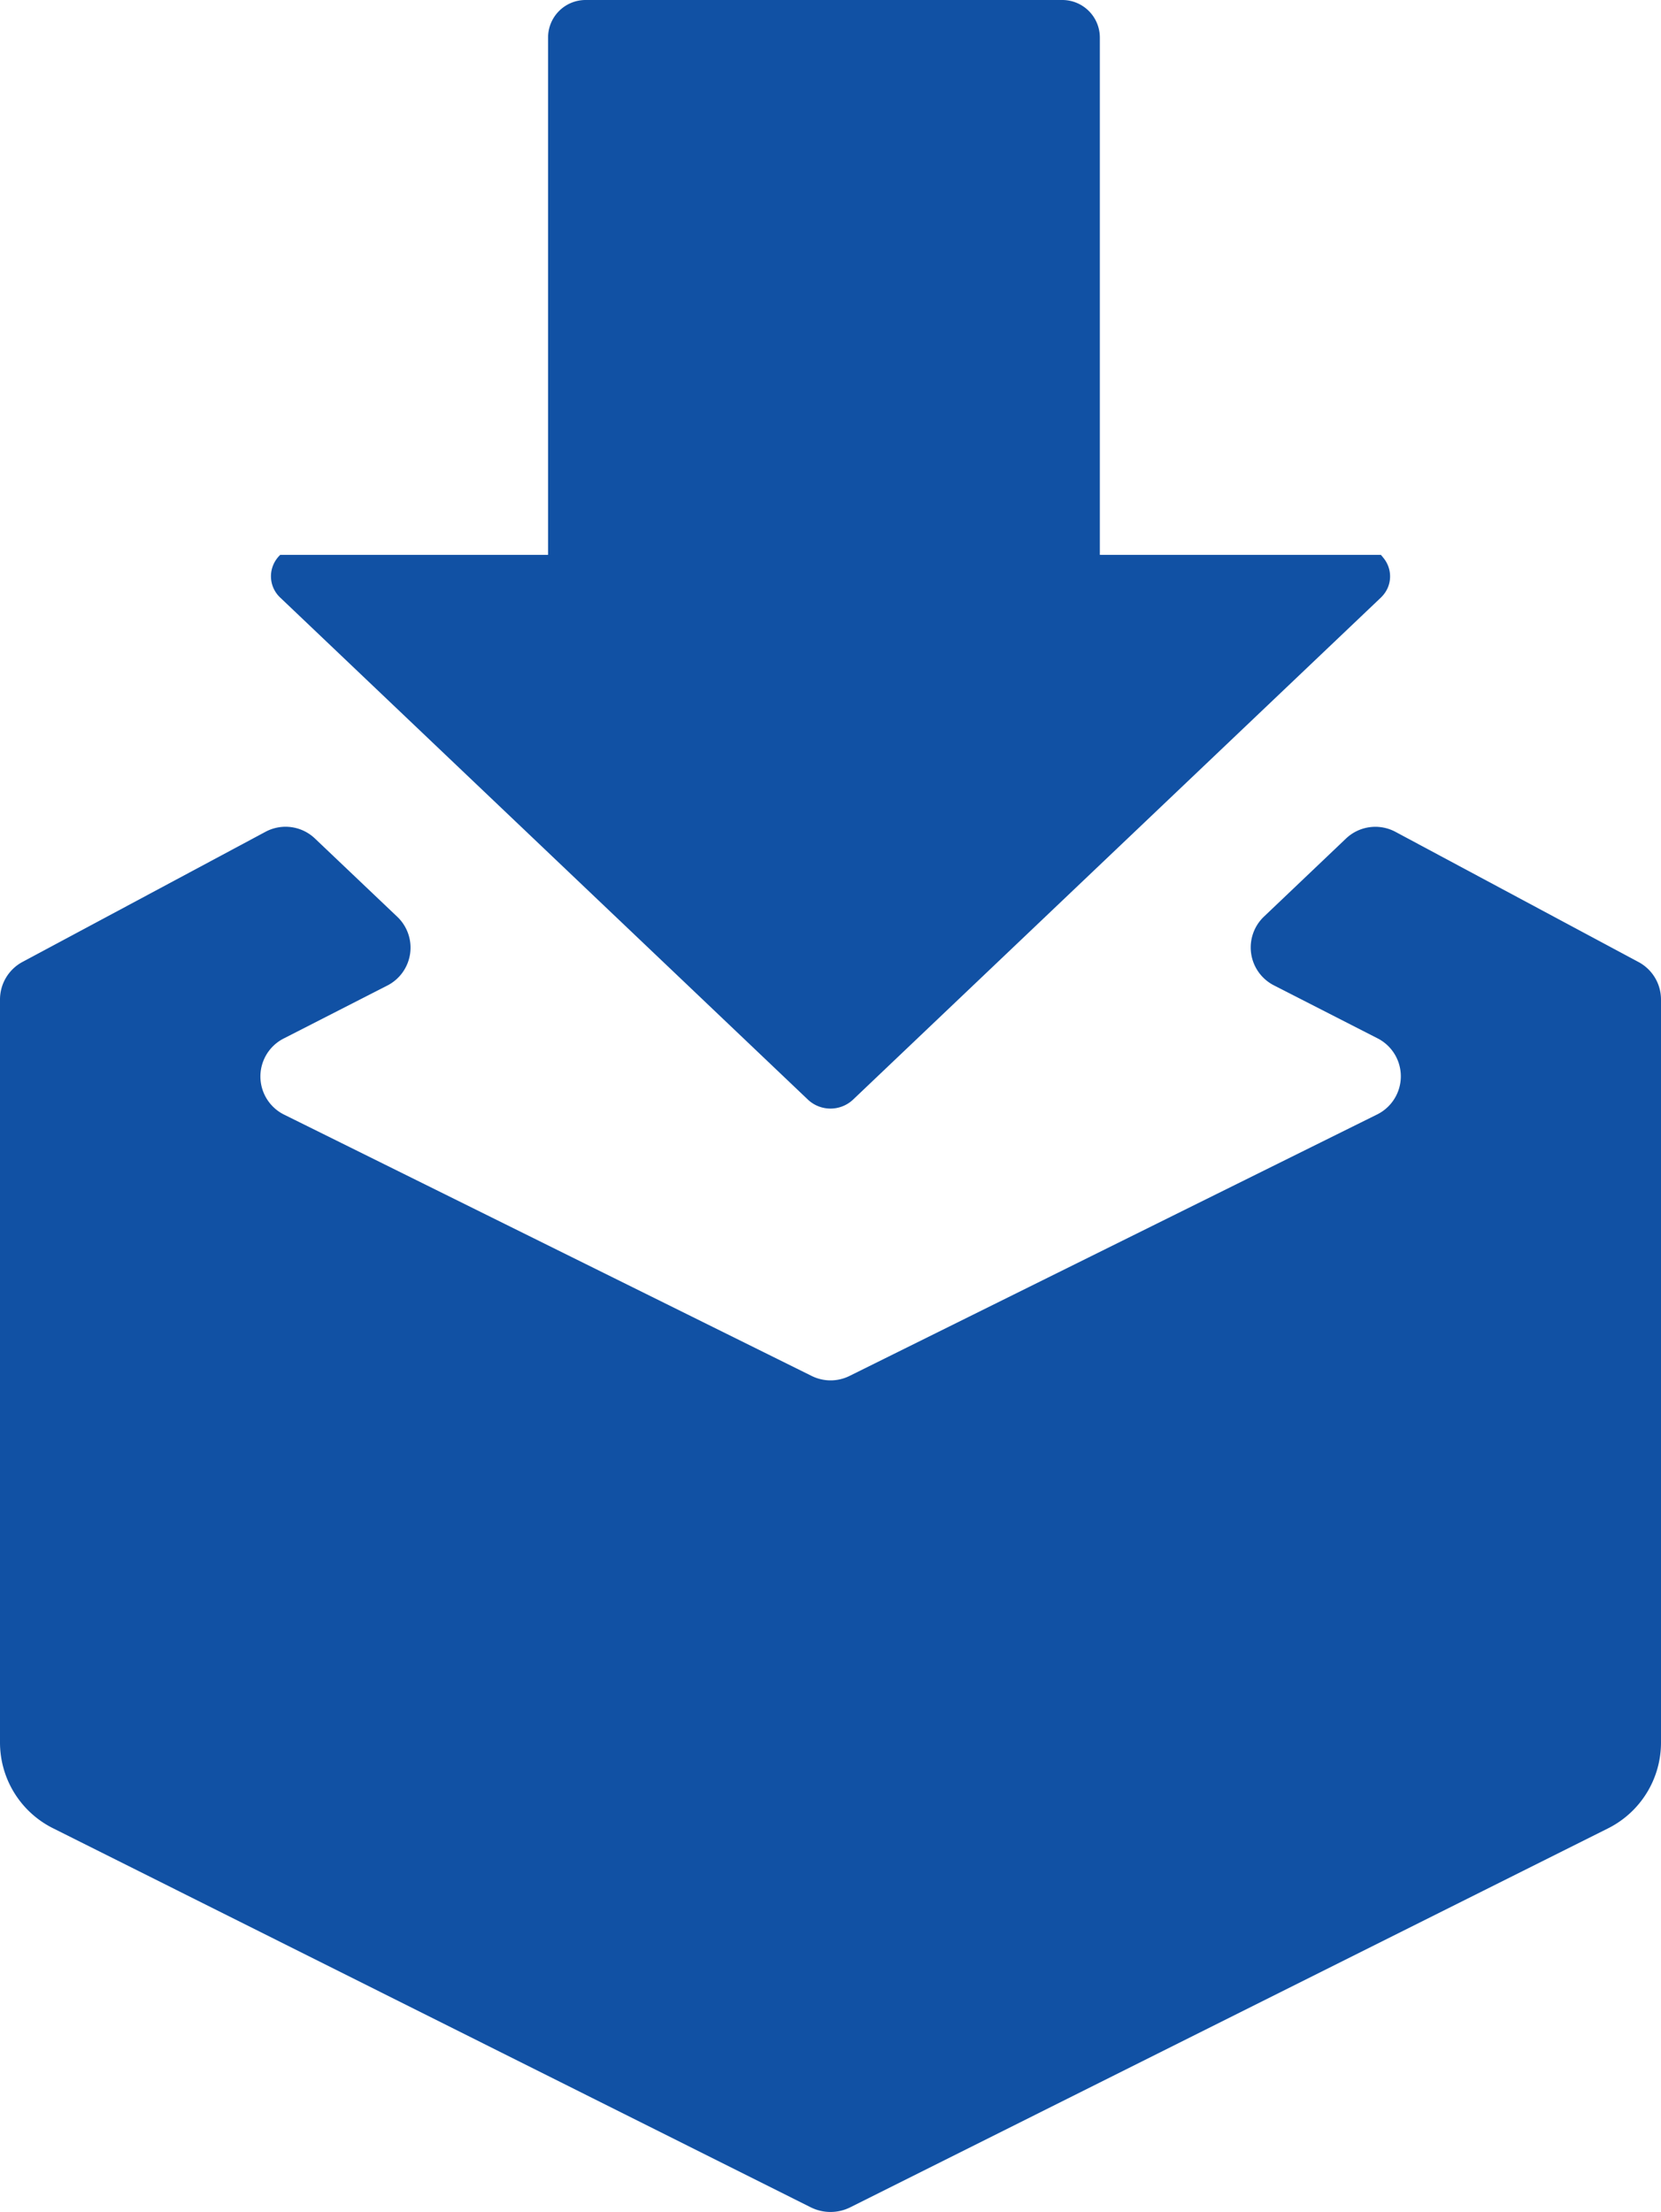<svg id="Layer_3" data-name="Layer 3" xmlns="http://www.w3.org/2000/svg" viewBox="0 0 459.5 611.86"><defs><style>.cls-1{fill:#1151a4;}</style></defs><path class="cls-1" d="M372.38,231.93l-22.73,21.63a11.77,11.77,0,0,0,2.76,19l28.74,14.69a11.78,11.78,0,0,1-.13,21L235,380.61a11.78,11.78,0,0,1-10.45,0l-146-72.31a11.78,11.78,0,0,1-.14-21l28.75-14.69a11.77,11.77,0,0,0,2.76-19L87.11,231.93a11.77,11.77,0,0,0-13.67-1.84l-67.23,36A11.79,11.79,0,0,0,0,276.49V482a26.51,26.51,0,0,0,14.65,23.71L224.28,610.57a12.24,12.24,0,0,0,10.94,0L444.85,505.75A26.53,26.53,0,0,0,459.5,482V276.49a11.77,11.77,0,0,0-6.22-10.38l-67.22-36A11.79,11.79,0,0,0,372.38,231.93Z"/><path class="cls-1" d="M223.53,304.2a9.11,9.11,0,0,0,12.43,0L382,165.31a9.15,9.15,0,0,0,1.12-1.31,8.34,8.34,0,0,0,.81-1.46,8,8,0,0,0,.11-5.92,8.17,8.17,0,0,0-1.44-2.43,8,8,0,0,0-.6-.71H304.26V10.38A10.39,10.39,0,0,0,293.87,0H162a10.38,10.38,0,0,0-10.38,10.38v143.1H77.53a8.2,8.2,0,0,0-2.41,4.32,8.07,8.07,0,0,0,2.41,7.51Z"/></svg>